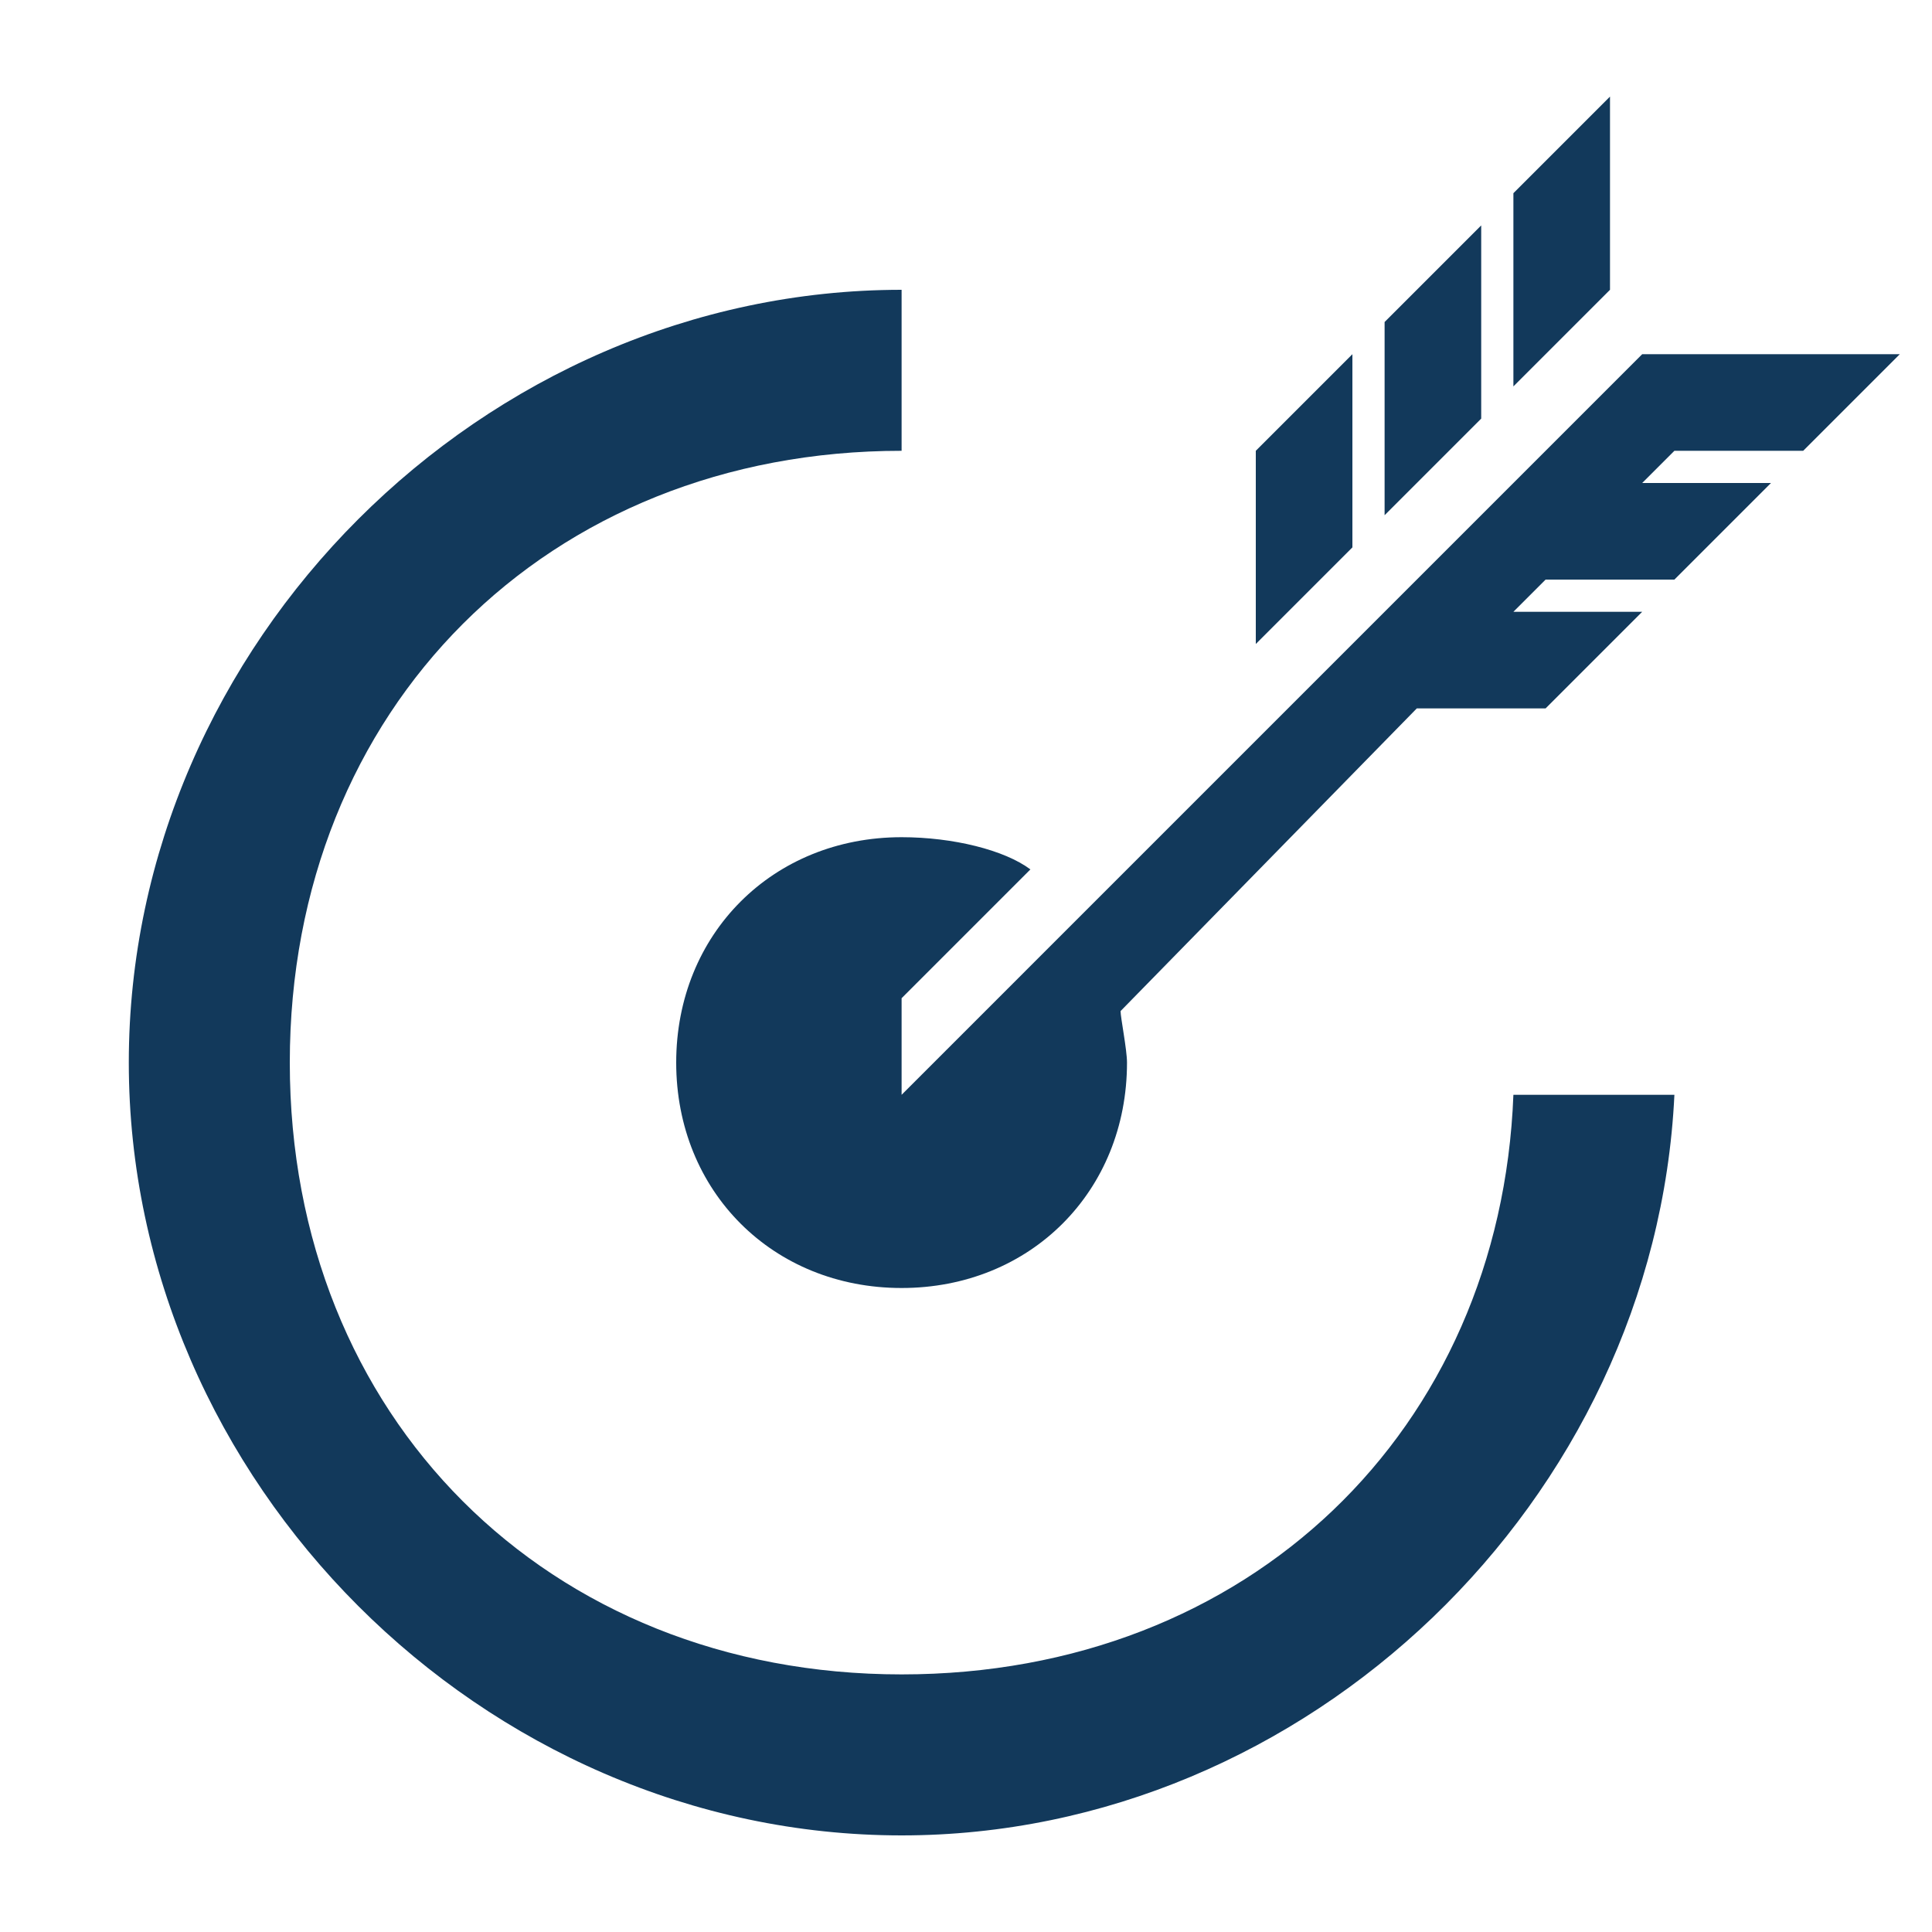 <svg id="Layer_1" xmlns="http://www.w3.org/2000/svg" viewBox="0 0 30 30"><style>.st0{fill:#12395B;}</style><path class="st0" d="M23.5 3L25 1.5v3L23.5 6zM21.5 5L23 3.5v3L21.5 8zM19.5 7L21 5.5v3L19.5 10z"/><path class="st0" d="M28 7l1.5-1.5h-4L14 17v-1.5l2-2c-.4-.3-1.2-.5-2-.5-2 0-3.5 1.5-3.5 3.5S12 20 14 20s3.5-1.5 3.5-3.5c0-.2-.1-.7-.1-.8L22 11h2l1.5-1.5h-2L24 9h2l1.5-1.5h-2L26 7h2z"/><path class="st0" d="M23.5 17c-.2 5.2-4.1 9-9.5 9-5.5 0-9.5-4-9.5-9.5S8.5 7 14 7V4.5c-6.5 0-12 5.5-12 12s5.5 12 12 12c6.3 0 11.7-5.2 12-11.5h-2.5z"/></svg>